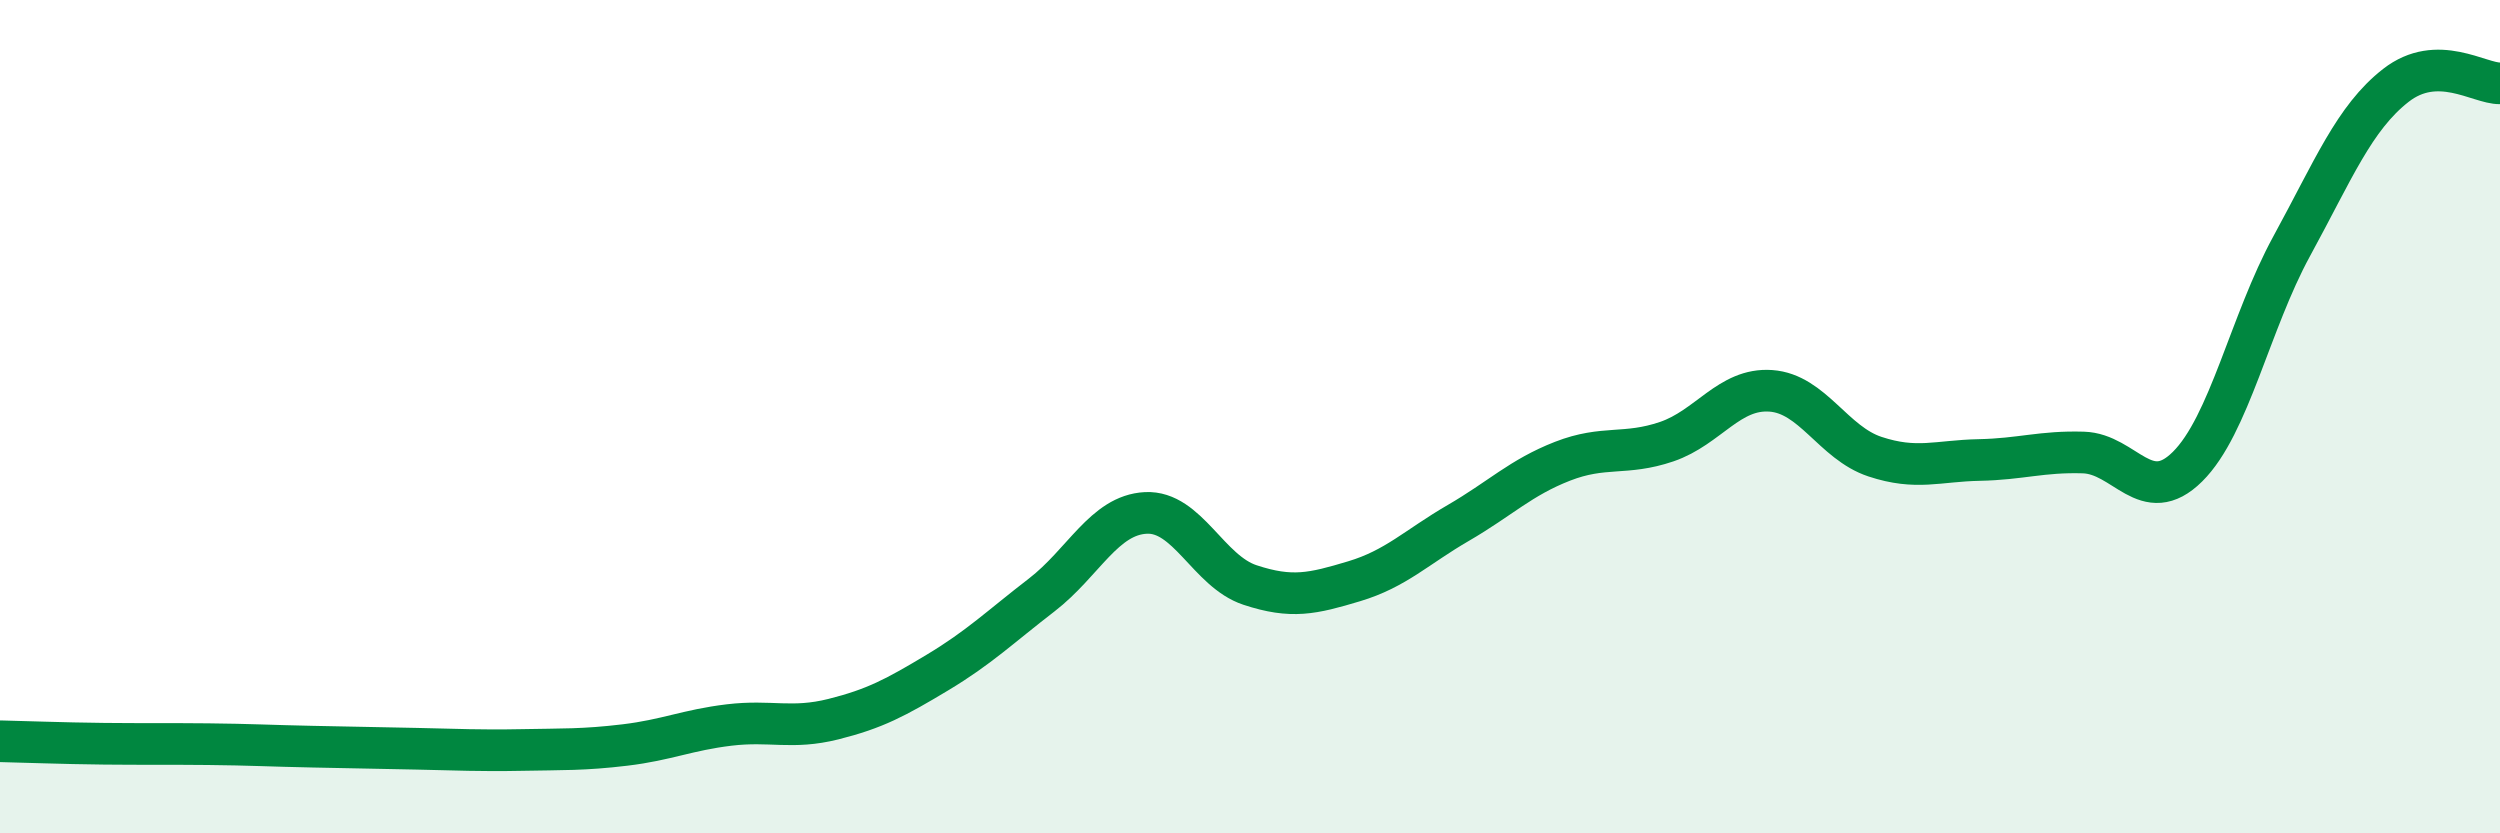 
    <svg width="60" height="20" viewBox="0 0 60 20" xmlns="http://www.w3.org/2000/svg">
      <path
        d="M 0,17.79 C 0.5,17.8 1.5,17.84 2.5,17.85 C 3.5,17.86 4,17.85 5,17.86 C 6,17.87 6.5,17.9 7.5,17.92 C 8.5,17.94 9,17.95 10,17.97 C 11,17.99 11.5,18.02 12.5,18 C 13.5,17.98 14,18 15,17.88 C 16,17.76 16.5,17.52 17.5,17.4 C 18.5,17.28 19,17.51 20,17.26 C 21,17.01 21.5,16.74 22.5,16.14 C 23.5,15.54 24,15.05 25,14.28 C 26,13.51 26.5,12.36 27.5,12.31 C 28.5,12.26 29,13.71 30,14.04 C 31,14.37 31.5,14.25 32.5,13.95 C 33.5,13.65 34,13.13 35,12.55 C 36,11.97 36.5,11.46 37.5,11.07 C 38.5,10.68 39,10.94 40,10.6 C 41,10.26 41.5,9.31 42.5,9.38 C 43.5,9.45 44,10.63 45,10.96 C 46,11.29 46.5,11.06 47.5,11.04 C 48.5,11.02 49,10.83 50,10.86 C 51,10.89 51.5,12.19 52.5,11.2 C 53.5,10.21 54,7.74 55,5.91 C 56,4.08 56.5,2.83 57.5,2.05 C 58.5,1.27 59.5,2.01 60,2L60 20L0 20Z"
        fill="#008740"
        opacity="0.1"
        stroke-linecap="round"
        stroke-linejoin="round"
      />
      <path
        d="M 0,17.79 C 0.5,17.8 1.5,17.84 2.5,17.85 C 3.5,17.86 4,17.85 5,17.86 C 6,17.87 6.5,17.9 7.5,17.92 C 8.5,17.94 9,17.95 10,17.97 C 11,17.99 11.5,18.02 12.5,18 C 13.5,17.98 14,18 15,17.88 C 16,17.76 16.5,17.52 17.5,17.4 C 18.5,17.28 19,17.51 20,17.26 C 21,17.01 21.5,16.74 22.5,16.14 C 23.5,15.54 24,15.05 25,14.28 C 26,13.51 26.5,12.36 27.5,12.31 C 28.5,12.26 29,13.71 30,14.04 C 31,14.37 31.5,14.25 32.5,13.95 C 33.5,13.65 34,13.13 35,12.55 C 36,11.97 36.5,11.46 37.5,11.07 C 38.5,10.68 39,10.94 40,10.6 C 41,10.26 41.5,9.31 42.5,9.38 C 43.5,9.45 44,10.63 45,10.96 C 46,11.29 46.5,11.06 47.5,11.04 C 48.5,11.02 49,10.83 50,10.86 C 51,10.89 51.5,12.19 52.5,11.2 C 53.5,10.21 54,7.74 55,5.91 C 56,4.08 56.5,2.83 57.5,2.05 C 58.5,1.27 59.5,2.01 60,2"
        stroke="#008740"
        stroke-width="1"
        fill="none"
        stroke-linecap="round"
        stroke-linejoin="round"
      />
    </svg>
  